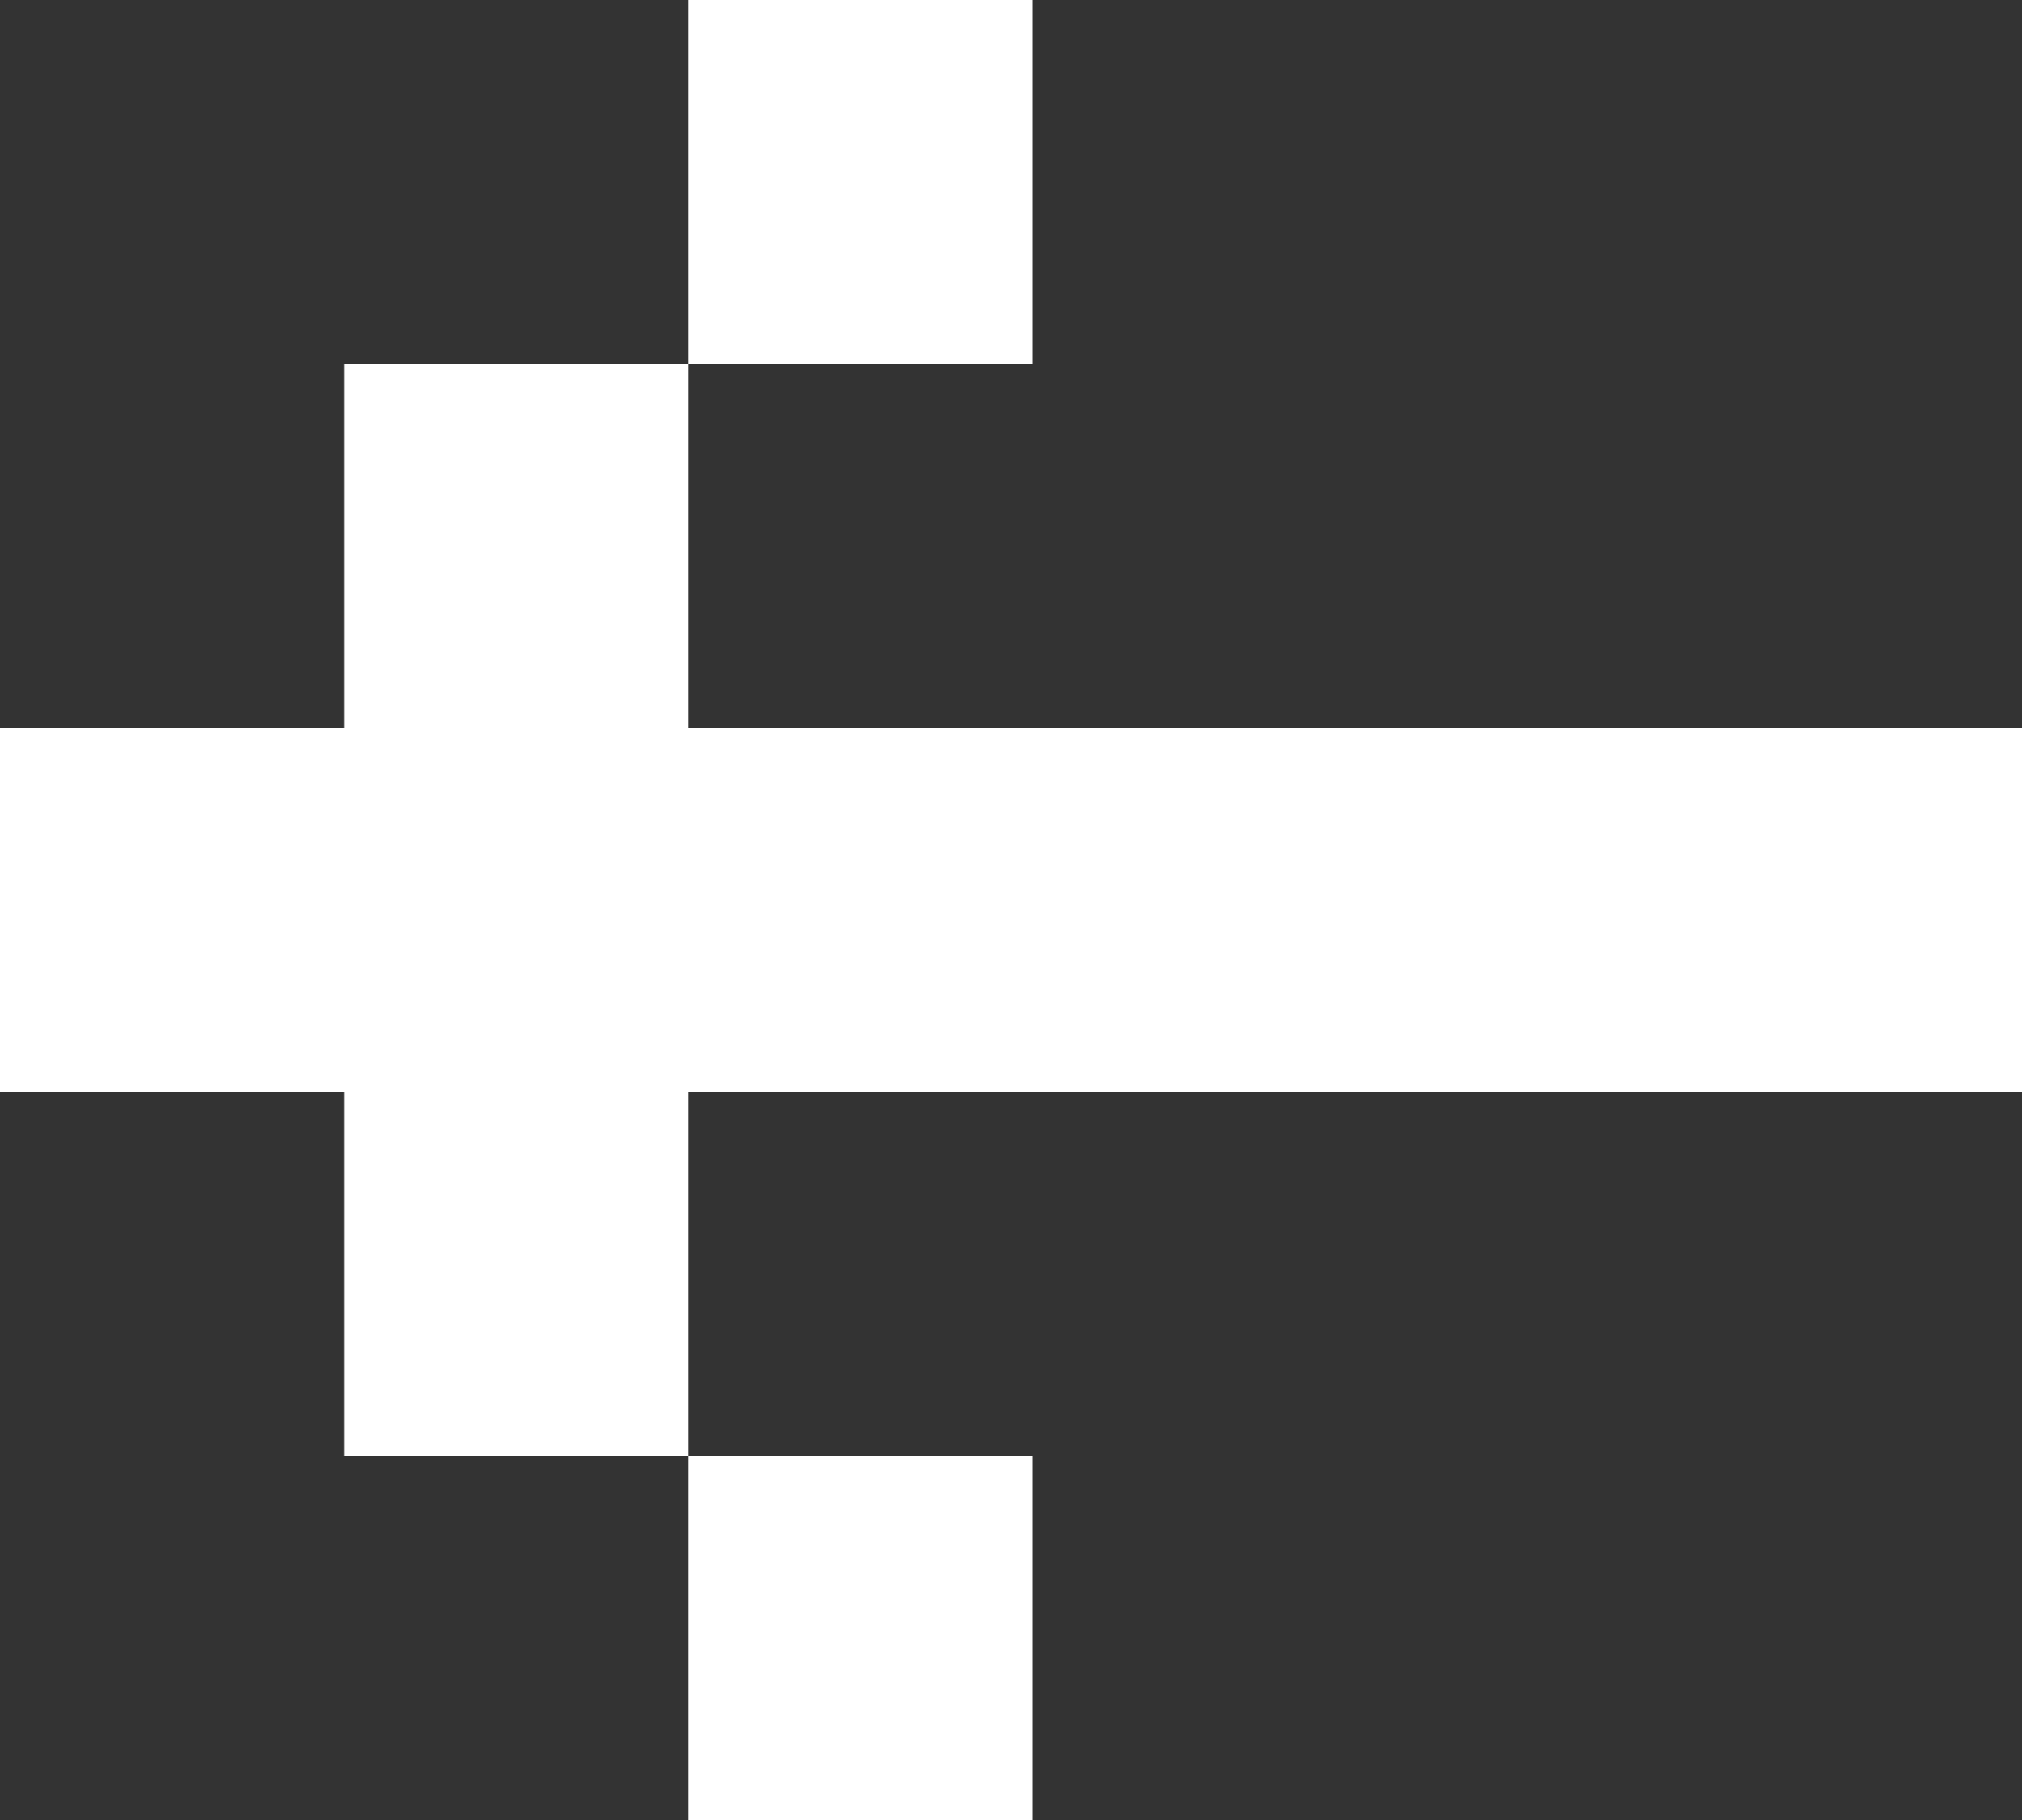 <svg width="40" height="36" viewBox="0 0 40 36" fill="none" xmlns="http://www.w3.org/2000/svg">
<rect x="0" y="0" width="40" height="36" fill="#333333" stroke="none"/>
<path d="M20.425 7.2V0H13.617V7.2H6.809V14.4H0V21.6H6.809V28.8H13.617V36H20.425V28.8H13.617V21.6H40V14.4H13.617V7.2H20.425Z" fill="white"/>
</svg>
